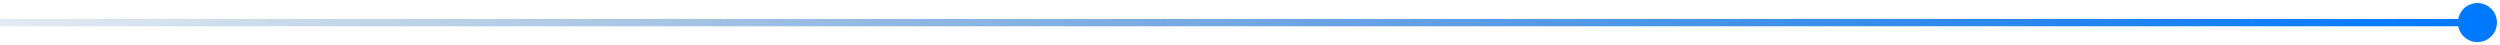 <?xml version="1.0" encoding="UTF-8"?> <svg xmlns="http://www.w3.org/2000/svg" width="443" height="8" viewBox="0 0 443 8" fill="none"><path d="M435.541 4C435.541 5.91 437.09 7.459 439 7.459C440.91 7.459 442.459 5.91 442.459 4C442.459 2.09 440.91 0.541 439 0.541C437.09 0.541 435.541 2.09 435.541 4ZM439 3.352L5.66938e-08 3.352L-5.66938e-08 4.649L439 4.649L439 3.352Z" fill="url(#paint0_linear_1719_1136)"></path><defs><linearGradient id="paint0_linear_1719_1136" x1="-4.37114e-08" y1="4.5" x2="439" y2="4.5" gradientUnits="userSpaceOnUse"><stop stop-color="#004999" stop-opacity="0.11"></stop><stop offset="1" stop-color="#0079FF"></stop></linearGradient></defs></svg> 